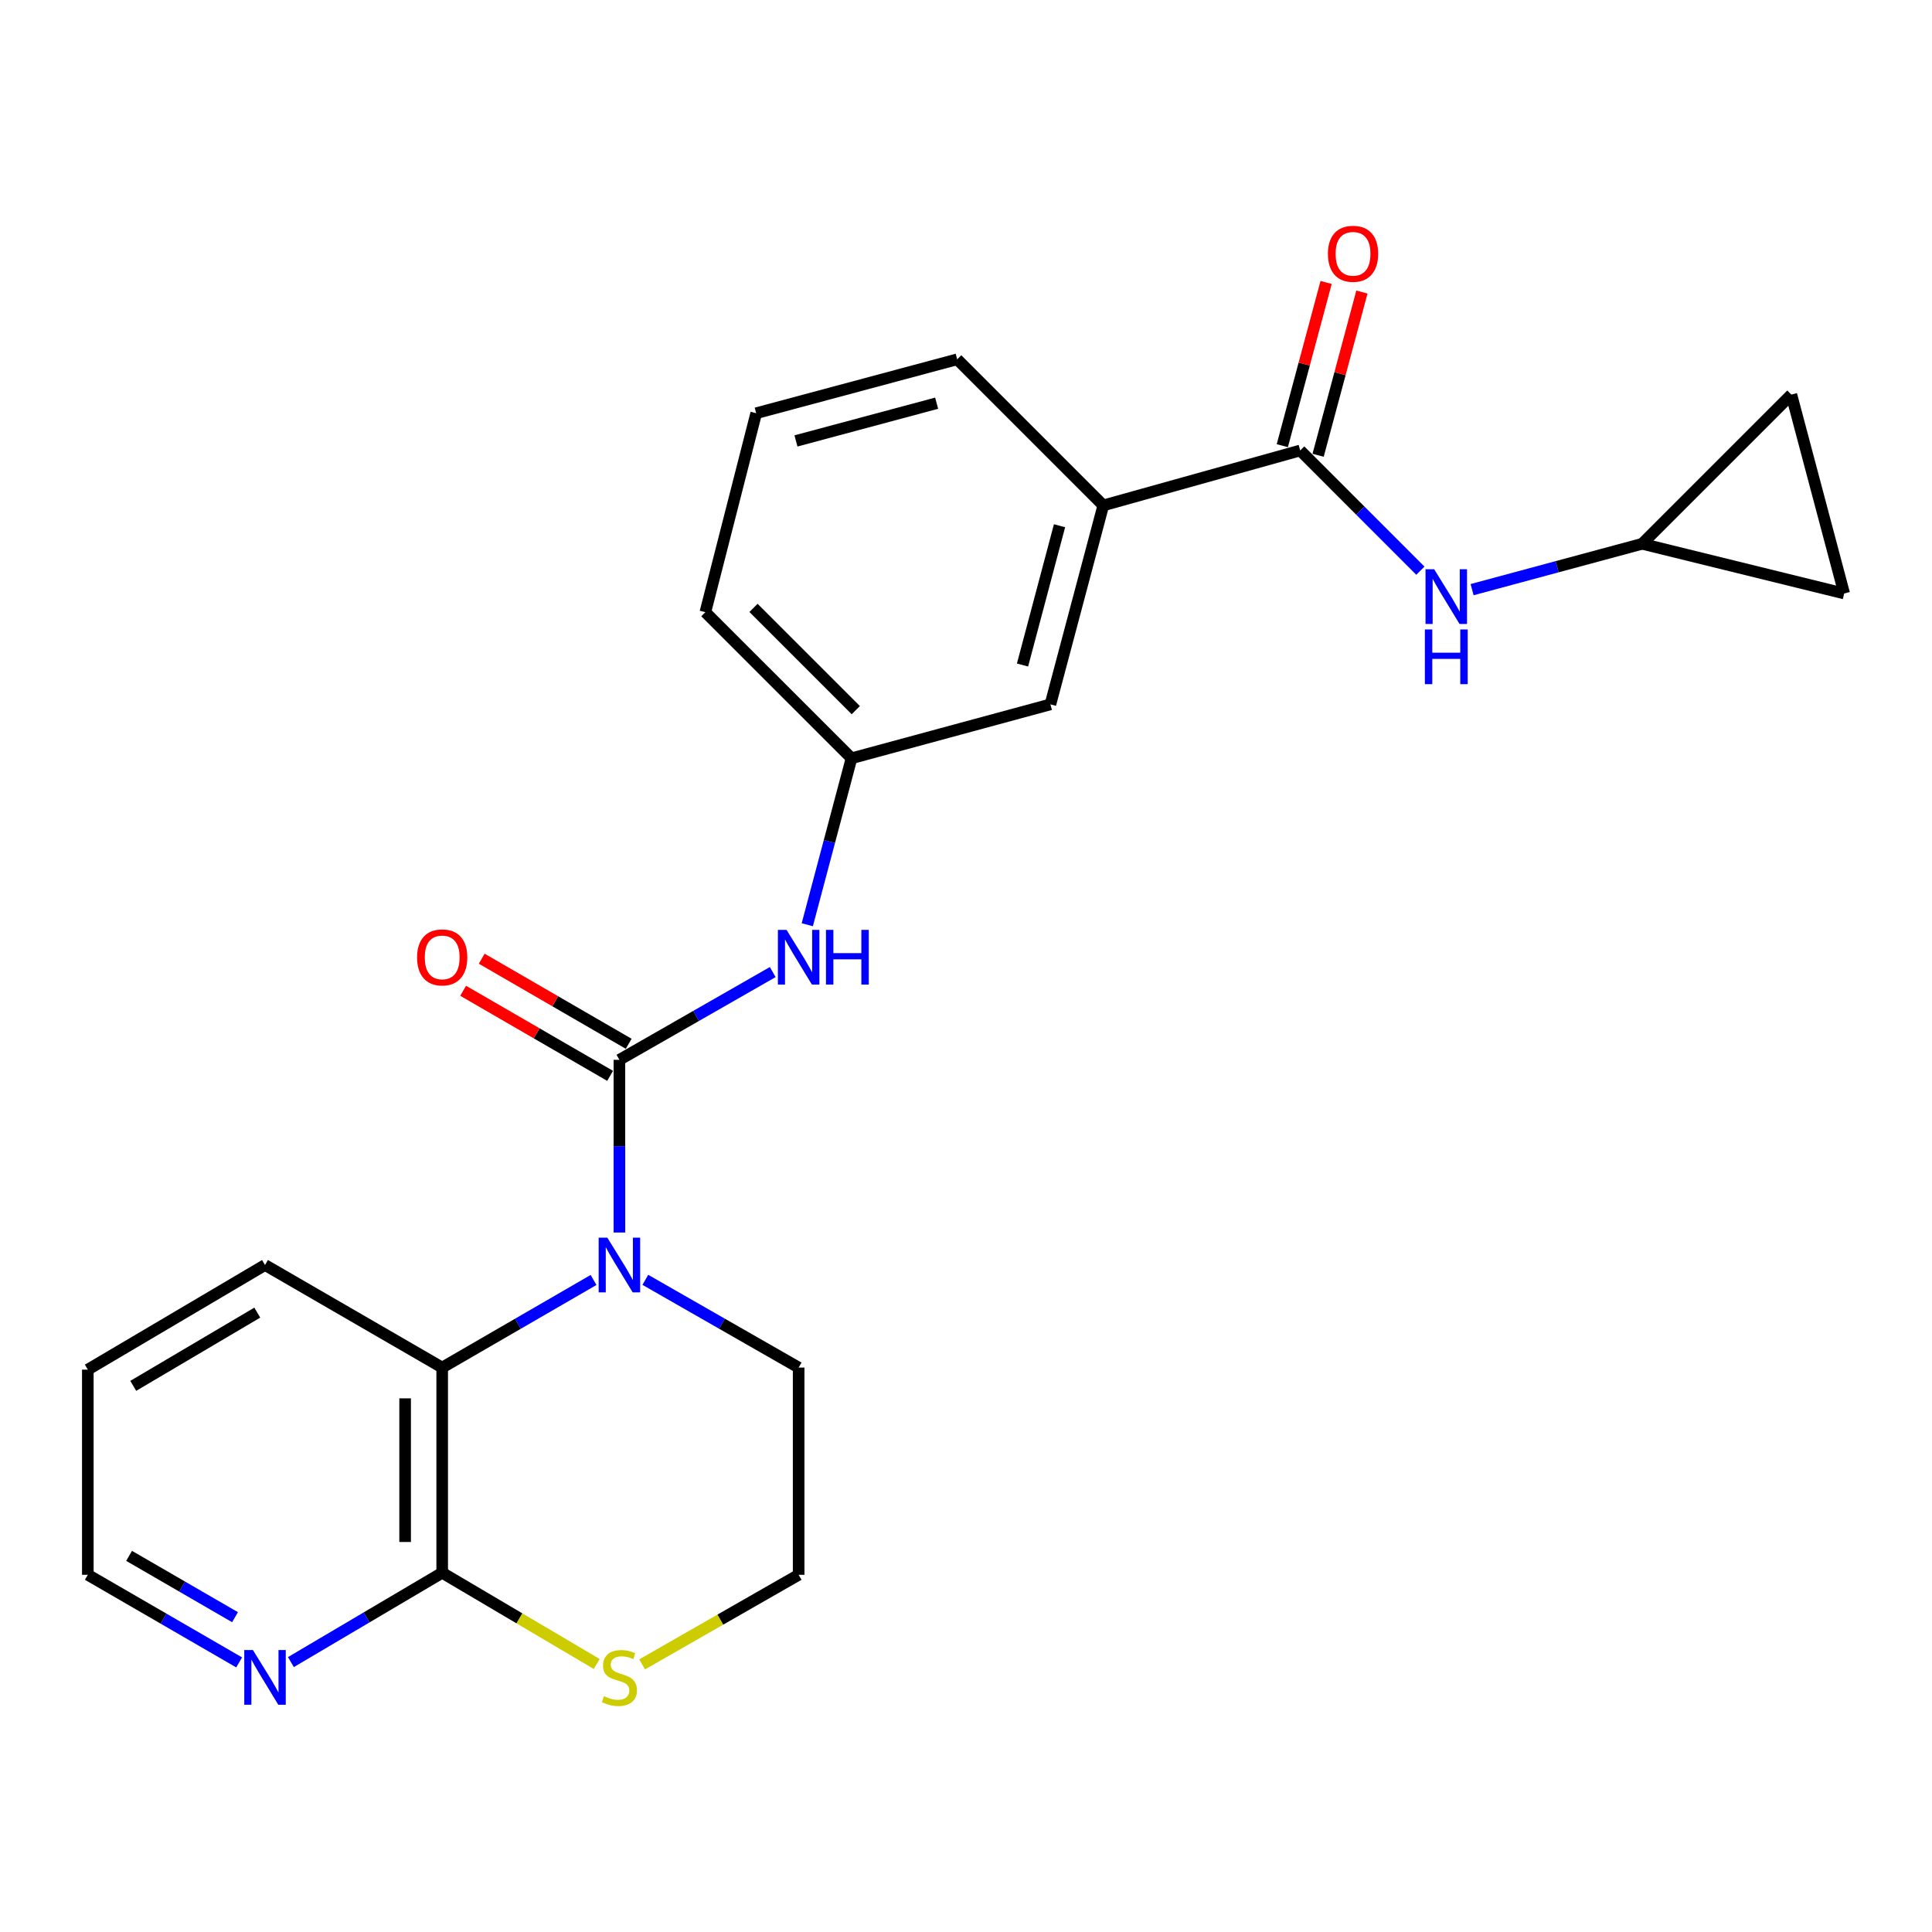 <?xml version='1.0' encoding='iso-8859-1'?>
<svg version='1.1' baseProfile='full'
              xmlns='http://www.w3.org/2000/svg'
                      xmlns:rdkit='http://www.rdkit.org/xml'
                      xmlns:xlink='http://www.w3.org/1999/xlink'
                  xml:space='preserve'
width='1000px' height='1000px' viewBox='0 0 1000 1000'>
<!-- END OF HEADER -->
<rect style='opacity:1.0;fill:#FFFFFF;stroke:none' width='1000' height='1000' x='0' y='0'> </rect>
<path class='bond-0' d='M 320.606,548.562 L 320.606,593.255' style='fill:none;fill-rule:evenodd;stroke:#000000;stroke-width:6px;stroke-linecap:butt;stroke-linejoin:miter;stroke-opacity:1' />
<path class='bond-0' d='M 320.606,593.255 L 320.606,637.949' style='fill:none;fill-rule:evenodd;stroke:#0000FF;stroke-width:6px;stroke-linecap:butt;stroke-linejoin:miter;stroke-opacity:1' />
<path class='bond-4' d='M 320.606,548.562 L 360.286,525.85' style='fill:none;fill-rule:evenodd;stroke:#000000;stroke-width:6px;stroke-linecap:butt;stroke-linejoin:miter;stroke-opacity:1' />
<path class='bond-4' d='M 360.286,525.85 L 399.965,503.138' style='fill:none;fill-rule:evenodd;stroke:#0000FF;stroke-width:6px;stroke-linecap:butt;stroke-linejoin:miter;stroke-opacity:1' />
<path class='bond-9' d='M 325.412,540.26 L 287.373,518.239' style='fill:none;fill-rule:evenodd;stroke:#000000;stroke-width:6px;stroke-linecap:butt;stroke-linejoin:miter;stroke-opacity:1' />
<path class='bond-9' d='M 287.373,518.239 L 249.334,496.218' style='fill:none;fill-rule:evenodd;stroke:#FF0000;stroke-width:6px;stroke-linecap:butt;stroke-linejoin:miter;stroke-opacity:1' />
<path class='bond-9' d='M 315.8,556.864 L 277.761,534.843' style='fill:none;fill-rule:evenodd;stroke:#000000;stroke-width:6px;stroke-linecap:butt;stroke-linejoin:miter;stroke-opacity:1' />
<path class='bond-9' d='M 277.761,534.843 L 239.722,512.822' style='fill:none;fill-rule:evenodd;stroke:#FF0000;stroke-width:6px;stroke-linecap:butt;stroke-linejoin:miter;stroke-opacity:1' />
<path class='bond-1' d='M 307.216,662.513 L 268.047,685.184' style='fill:none;fill-rule:evenodd;stroke:#0000FF;stroke-width:6px;stroke-linecap:butt;stroke-linejoin:miter;stroke-opacity:1' />
<path class='bond-1' d='M 268.047,685.184 L 228.878,707.854' style='fill:none;fill-rule:evenodd;stroke:#000000;stroke-width:6px;stroke-linecap:butt;stroke-linejoin:miter;stroke-opacity:1' />
<path class='bond-16' d='M 334.018,662.439 L 373.698,685.147' style='fill:none;fill-rule:evenodd;stroke:#0000FF;stroke-width:6px;stroke-linecap:butt;stroke-linejoin:miter;stroke-opacity:1' />
<path class='bond-16' d='M 373.698,685.147 L 413.378,707.854' style='fill:none;fill-rule:evenodd;stroke:#000000;stroke-width:6px;stroke-linecap:butt;stroke-linejoin:miter;stroke-opacity:1' />
<path class='bond-3' d='M 228.878,707.854 L 228.878,814.056' style='fill:none;fill-rule:evenodd;stroke:#000000;stroke-width:6px;stroke-linecap:butt;stroke-linejoin:miter;stroke-opacity:1' />
<path class='bond-3' d='M 209.692,723.784 L 209.692,798.126' style='fill:none;fill-rule:evenodd;stroke:#000000;stroke-width:6px;stroke-linecap:butt;stroke-linejoin:miter;stroke-opacity:1' />
<path class='bond-18' d='M 228.878,707.854 L 137.172,654.764' style='fill:none;fill-rule:evenodd;stroke:#000000;stroke-width:6px;stroke-linecap:butt;stroke-linejoin:miter;stroke-opacity:1' />
<path class='bond-2' d='M 672.989,233.164 L 571.061,261.601' style='fill:none;fill-rule:evenodd;stroke:#000000;stroke-width:6px;stroke-linecap:butt;stroke-linejoin:miter;stroke-opacity:1' />
<path class='bond-5' d='M 672.989,233.164 L 704.082,264.275' style='fill:none;fill-rule:evenodd;stroke:#000000;stroke-width:6px;stroke-linecap:butt;stroke-linejoin:miter;stroke-opacity:1' />
<path class='bond-5' d='M 704.082,264.275 L 735.176,295.387' style='fill:none;fill-rule:evenodd;stroke:#0000FF;stroke-width:6px;stroke-linecap:butt;stroke-linejoin:miter;stroke-opacity:1' />
<path class='bond-15' d='M 682.254,235.65 L 693.589,193.406' style='fill:none;fill-rule:evenodd;stroke:#000000;stroke-width:6px;stroke-linecap:butt;stroke-linejoin:miter;stroke-opacity:1' />
<path class='bond-15' d='M 693.589,193.406 L 704.925,151.162' style='fill:none;fill-rule:evenodd;stroke:#FF0000;stroke-width:6px;stroke-linecap:butt;stroke-linejoin:miter;stroke-opacity:1' />
<path class='bond-15' d='M 663.724,230.678 L 675.059,188.434' style='fill:none;fill-rule:evenodd;stroke:#000000;stroke-width:6px;stroke-linecap:butt;stroke-linejoin:miter;stroke-opacity:1' />
<path class='bond-15' d='M 675.059,188.434 L 686.395,146.19' style='fill:none;fill-rule:evenodd;stroke:#FF0000;stroke-width:6px;stroke-linecap:butt;stroke-linejoin:miter;stroke-opacity:1' />
<path class='bond-10' d='M 228.878,814.056 L 189.726,837.177' style='fill:none;fill-rule:evenodd;stroke:#000000;stroke-width:6px;stroke-linecap:butt;stroke-linejoin:miter;stroke-opacity:1' />
<path class='bond-10' d='M 189.726,837.177 L 150.574,860.298' style='fill:none;fill-rule:evenodd;stroke:#0000FF;stroke-width:6px;stroke-linecap:butt;stroke-linejoin:miter;stroke-opacity:1' />
<path class='bond-24' d='M 228.878,814.056 L 268.87,837.668' style='fill:none;fill-rule:evenodd;stroke:#000000;stroke-width:6px;stroke-linecap:butt;stroke-linejoin:miter;stroke-opacity:1' />
<path class='bond-24' d='M 268.87,837.668 L 308.863,861.279' style='fill:none;fill-rule:evenodd;stroke:#CCCC00;stroke-width:6px;stroke-linecap:butt;stroke-linejoin:miter;stroke-opacity:1' />
<path class='bond-13' d='M 417.848,478.637 L 429.293,435.563' style='fill:none;fill-rule:evenodd;stroke:#0000FF;stroke-width:6px;stroke-linecap:butt;stroke-linejoin:miter;stroke-opacity:1' />
<path class='bond-13' d='M 429.293,435.563 L 440.738,392.488' style='fill:none;fill-rule:evenodd;stroke:#000000;stroke-width:6px;stroke-linecap:butt;stroke-linejoin:miter;stroke-opacity:1' />
<path class='bond-6' d='M 761.955,305.204 L 805.965,293.336' style='fill:none;fill-rule:evenodd;stroke:#0000FF;stroke-width:6px;stroke-linecap:butt;stroke-linejoin:miter;stroke-opacity:1' />
<path class='bond-6' d='M 805.965,293.336 L 849.974,281.469' style='fill:none;fill-rule:evenodd;stroke:#000000;stroke-width:6px;stroke-linecap:butt;stroke-linejoin:miter;stroke-opacity:1' />
<path class='bond-11' d='M 849.974,281.469 L 927.206,204.237' style='fill:none;fill-rule:evenodd;stroke:#000000;stroke-width:6px;stroke-linecap:butt;stroke-linejoin:miter;stroke-opacity:1' />
<path class='bond-12' d='M 849.974,281.469 L 954.545,307.198' style='fill:none;fill-rule:evenodd;stroke:#000000;stroke-width:6px;stroke-linecap:butt;stroke-linejoin:miter;stroke-opacity:1' />
<path class='bond-7' d='M 571.061,261.601 L 543.689,364.584' style='fill:none;fill-rule:evenodd;stroke:#000000;stroke-width:6px;stroke-linecap:butt;stroke-linejoin:miter;stroke-opacity:1' />
<path class='bond-7' d='M 548.413,272.12 L 529.253,344.209' style='fill:none;fill-rule:evenodd;stroke:#000000;stroke-width:6px;stroke-linecap:butt;stroke-linejoin:miter;stroke-opacity:1' />
<path class='bond-25' d='M 571.061,261.601 L 495.438,185.978' style='fill:none;fill-rule:evenodd;stroke:#000000;stroke-width:6px;stroke-linecap:butt;stroke-linejoin:miter;stroke-opacity:1' />
<path class='bond-8' d='M 332.358,861.485 L 372.868,838.298' style='fill:none;fill-rule:evenodd;stroke:#CCCC00;stroke-width:6px;stroke-linecap:butt;stroke-linejoin:miter;stroke-opacity:1' />
<path class='bond-8' d='M 372.868,838.298 L 413.378,815.111' style='fill:none;fill-rule:evenodd;stroke:#000000;stroke-width:6px;stroke-linecap:butt;stroke-linejoin:miter;stroke-opacity:1' />
<path class='bond-26' d='M 123.782,860.46 L 84.618,837.786' style='fill:none;fill-rule:evenodd;stroke:#0000FF;stroke-width:6px;stroke-linecap:butt;stroke-linejoin:miter;stroke-opacity:1' />
<path class='bond-26' d='M 84.618,837.786 L 45.455,815.111' style='fill:none;fill-rule:evenodd;stroke:#000000;stroke-width:6px;stroke-linecap:butt;stroke-linejoin:miter;stroke-opacity:1' />
<path class='bond-26' d='M 121.646,837.054 L 94.231,821.182' style='fill:none;fill-rule:evenodd;stroke:#0000FF;stroke-width:6px;stroke-linecap:butt;stroke-linejoin:miter;stroke-opacity:1' />
<path class='bond-26' d='M 94.231,821.182 L 66.817,805.31' style='fill:none;fill-rule:evenodd;stroke:#000000;stroke-width:6px;stroke-linecap:butt;stroke-linejoin:miter;stroke-opacity:1' />
<path class='bond-27' d='M 927.206,204.237 L 954.545,307.198' style='fill:none;fill-rule:evenodd;stroke:#000000;stroke-width:6px;stroke-linecap:butt;stroke-linejoin:miter;stroke-opacity:1' />
<path class='bond-14' d='M 440.738,392.488 L 543.689,364.584' style='fill:none;fill-rule:evenodd;stroke:#000000;stroke-width:6px;stroke-linecap:butt;stroke-linejoin:miter;stroke-opacity:1' />
<path class='bond-22' d='M 440.738,392.488 L 365.094,316.866' style='fill:none;fill-rule:evenodd;stroke:#000000;stroke-width:6px;stroke-linecap:butt;stroke-linejoin:miter;stroke-opacity:1' />
<path class='bond-22' d='M 442.956,367.577 L 390.005,314.641' style='fill:none;fill-rule:evenodd;stroke:#000000;stroke-width:6px;stroke-linecap:butt;stroke-linejoin:miter;stroke-opacity:1' />
<path class='bond-17' d='M 413.378,707.854 L 413.378,815.111' style='fill:none;fill-rule:evenodd;stroke:#000000;stroke-width:6px;stroke-linecap:butt;stroke-linejoin:miter;stroke-opacity:1' />
<path class='bond-23' d='M 137.172,654.764 L 45.455,708.92' style='fill:none;fill-rule:evenodd;stroke:#000000;stroke-width:6px;stroke-linecap:butt;stroke-linejoin:miter;stroke-opacity:1' />
<path class='bond-23' d='M 133.169,679.408 L 68.967,717.317' style='fill:none;fill-rule:evenodd;stroke:#000000;stroke-width:6px;stroke-linecap:butt;stroke-linejoin:miter;stroke-opacity:1' />
<path class='bond-19' d='M 495.438,185.978 L 391.41,213.883' style='fill:none;fill-rule:evenodd;stroke:#000000;stroke-width:6px;stroke-linecap:butt;stroke-linejoin:miter;stroke-opacity:1' />
<path class='bond-19' d='M 484.805,208.694 L 411.985,228.227' style='fill:none;fill-rule:evenodd;stroke:#000000;stroke-width:6px;stroke-linecap:butt;stroke-linejoin:miter;stroke-opacity:1' />
<path class='bond-20' d='M 391.41,213.883 L 365.094,316.866' style='fill:none;fill-rule:evenodd;stroke:#000000;stroke-width:6px;stroke-linecap:butt;stroke-linejoin:miter;stroke-opacity:1' />
<path class='bond-21' d='M 45.455,815.111 L 45.455,708.92' style='fill:none;fill-rule:evenodd;stroke:#000000;stroke-width:6px;stroke-linecap:butt;stroke-linejoin:miter;stroke-opacity:1' />
<path  class='atom-1' d='M 314.346 640.604
L 323.626 655.604
Q 324.546 657.084, 326.026 659.764
Q 327.506 662.444, 327.586 662.604
L 327.586 640.604
L 331.346 640.604
L 331.346 668.924
L 327.466 668.924
L 317.506 652.524
Q 316.346 650.604, 315.106 648.404
Q 313.906 646.204, 313.546 645.524
L 313.546 668.924
L 309.866 668.924
L 309.866 640.604
L 314.346 640.604
' fill='#0000FF'/>
<path  class='atom-5' d='M 407.118 481.301
L 416.398 496.301
Q 417.318 497.781, 418.798 500.461
Q 420.278 503.141, 420.358 503.301
L 420.358 481.301
L 424.118 481.301
L 424.118 509.621
L 420.238 509.621
L 410.278 493.221
Q 409.118 491.301, 407.878 489.101
Q 406.678 486.901, 406.318 486.221
L 406.318 509.621
L 402.638 509.621
L 402.638 481.301
L 407.118 481.301
' fill='#0000FF'/>
<path  class='atom-5' d='M 427.518 481.301
L 431.358 481.301
L 431.358 493.341
L 445.838 493.341
L 445.838 481.301
L 449.678 481.301
L 449.678 509.621
L 445.838 509.621
L 445.838 496.541
L 431.358 496.541
L 431.358 509.621
L 427.518 509.621
L 427.518 481.301
' fill='#0000FF'/>
<path  class='atom-6' d='M 742.33 294.648
L 751.61 309.648
Q 752.53 311.128, 754.01 313.808
Q 755.49 316.488, 755.57 316.648
L 755.57 294.648
L 759.33 294.648
L 759.33 322.968
L 755.45 322.968
L 745.49 306.568
Q 744.33 304.648, 743.09 302.448
Q 741.89 300.248, 741.53 299.568
L 741.53 322.968
L 737.85 322.968
L 737.85 294.648
L 742.33 294.648
' fill='#0000FF'/>
<path  class='atom-6' d='M 737.51 325.8
L 741.35 325.8
L 741.35 337.84
L 755.83 337.84
L 755.83 325.8
L 759.67 325.8
L 759.67 354.12
L 755.83 354.12
L 755.83 341.04
L 741.35 341.04
L 741.35 354.12
L 737.51 354.12
L 737.51 325.8
' fill='#0000FF'/>
<path  class='atom-9' d='M 312.606 877.932
Q 312.926 878.052, 314.246 878.612
Q 315.566 879.172, 317.006 879.532
Q 318.486 879.852, 319.926 879.852
Q 322.606 879.852, 324.166 878.572
Q 325.726 877.252, 325.726 874.972
Q 325.726 873.412, 324.926 872.452
Q 324.166 871.492, 322.966 870.972
Q 321.766 870.452, 319.766 869.852
Q 317.246 869.092, 315.726 868.372
Q 314.246 867.652, 313.166 866.132
Q 312.126 864.612, 312.126 862.052
Q 312.126 858.492, 314.526 856.292
Q 316.966 854.092, 321.766 854.092
Q 325.046 854.092, 328.766 855.652
L 327.846 858.732
Q 324.446 857.332, 321.886 857.332
Q 319.126 857.332, 317.606 858.492
Q 316.086 859.612, 316.126 861.572
Q 316.126 863.092, 316.886 864.012
Q 317.686 864.932, 318.806 865.452
Q 319.966 865.972, 321.886 866.572
Q 324.446 867.372, 325.966 868.172
Q 327.486 868.972, 328.566 870.612
Q 329.686 872.212, 329.686 874.972
Q 329.686 878.892, 327.046 881.012
Q 324.446 883.092, 320.086 883.092
Q 317.566 883.092, 315.646 882.532
Q 313.766 882.012, 311.526 881.092
L 312.606 877.932
' fill='#CCCC00'/>
<path  class='atom-10' d='M 215.878 495.541
Q 215.878 488.741, 219.238 484.941
Q 222.598 481.141, 228.878 481.141
Q 235.158 481.141, 238.518 484.941
Q 241.878 488.741, 241.878 495.541
Q 241.878 502.421, 238.478 506.341
Q 235.078 510.221, 228.878 510.221
Q 222.638 510.221, 219.238 506.341
Q 215.878 502.461, 215.878 495.541
M 228.878 507.021
Q 233.198 507.021, 235.518 504.141
Q 237.878 501.221, 237.878 495.541
Q 237.878 489.981, 235.518 487.181
Q 233.198 484.341, 228.878 484.341
Q 224.558 484.341, 222.198 487.141
Q 219.878 489.941, 219.878 495.541
Q 219.878 501.261, 222.198 504.141
Q 224.558 507.021, 228.878 507.021
' fill='#FF0000'/>
<path  class='atom-11' d='M 130.912 854.052
L 140.192 869.052
Q 141.112 870.532, 142.592 873.212
Q 144.072 875.892, 144.152 876.052
L 144.152 854.052
L 147.912 854.052
L 147.912 882.372
L 144.032 882.372
L 134.072 865.972
Q 132.912 864.052, 131.672 861.852
Q 130.472 859.652, 130.112 858.972
L 130.112 882.372
L 126.432 882.372
L 126.432 854.052
L 130.912 854.052
' fill='#0000FF'/>
<path  class='atom-16' d='M 687.328 131.359
Q 687.328 124.559, 690.688 120.759
Q 694.048 116.959, 700.328 116.959
Q 706.608 116.959, 709.968 120.759
Q 713.328 124.559, 713.328 131.359
Q 713.328 138.239, 709.928 142.159
Q 706.528 146.039, 700.328 146.039
Q 694.088 146.039, 690.688 142.159
Q 687.328 138.279, 687.328 131.359
M 700.328 142.839
Q 704.648 142.839, 706.968 139.959
Q 709.328 137.039, 709.328 131.359
Q 709.328 125.799, 706.968 122.999
Q 704.648 120.159, 700.328 120.159
Q 696.008 120.159, 693.648 122.959
Q 691.328 125.759, 691.328 131.359
Q 691.328 137.079, 693.648 139.959
Q 696.008 142.839, 700.328 142.839
' fill='#FF0000'/>
</svg>
